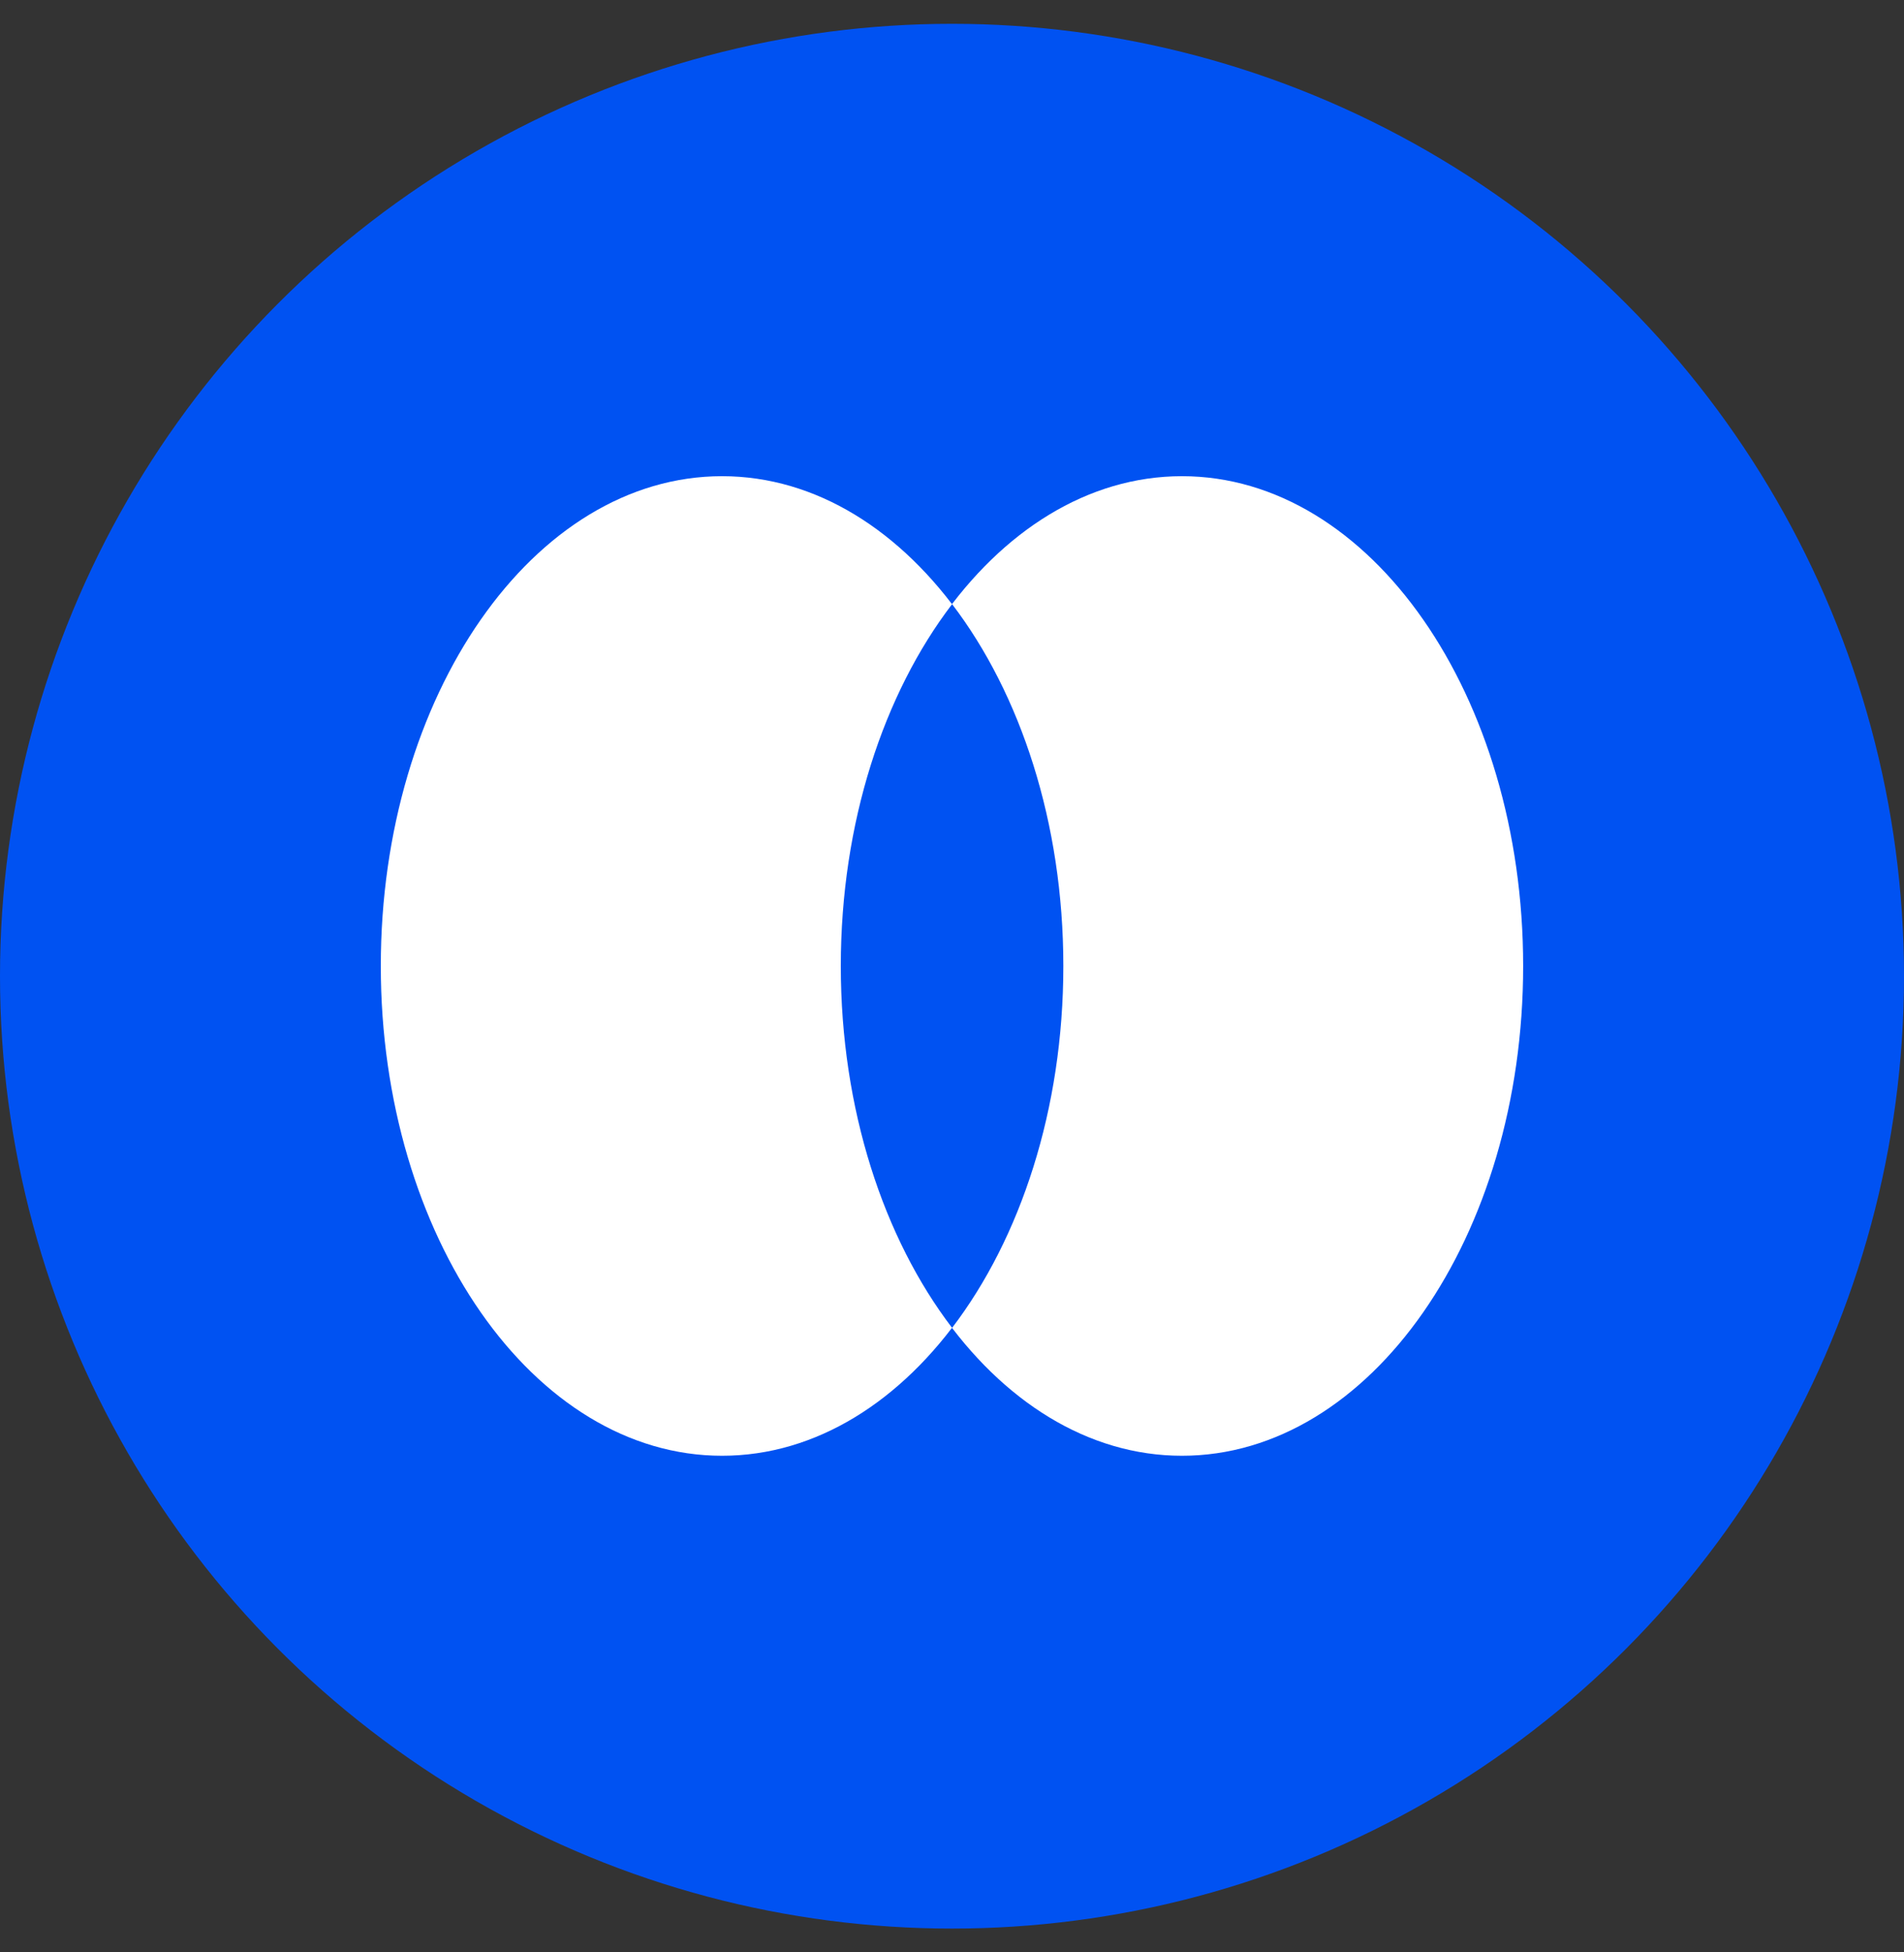 <?xml version="1.0" encoding="UTF-8"?> <svg xmlns="http://www.w3.org/2000/svg" width="40" height="41" viewBox="0 0 40 41" fill="none"><rect x="0" y="0" width="40" height="41" fill="#333333" stroke="none"/><circle cx="20" cy="20.5" r="20" fill="#0052F2"></circle><g clip-path="url(#clip0_246_776)"><path d="M15.169 30.571C19.128 30.571 22.337 25.966 22.337 20.286C22.337 14.605 19.128 10 15.169 10C11.21 10 8 14.605 8 20.286C8 25.966 11.21 30.571 15.169 30.571Z" fill="white"></path><path d="M24.831 30.571C28.79 30.571 31.999 25.966 31.999 20.286C31.999 14.605 28.79 10 24.831 10C20.872 10 17.662 14.605 17.662 20.286C17.662 25.966 20.872 30.571 24.831 30.571Z" fill="white"></path></g><path fill-rule="evenodd" clip-rule="evenodd" d="M20.002 12.687C18.565 14.568 17.664 17.276 17.664 20.286C17.664 23.296 18.565 26.004 20.002 27.885C21.438 26.004 22.339 23.296 22.339 20.286C22.339 17.276 21.438 14.568 20.002 12.687Z" fill="#0052F2"></path><defs><clipPath id="clip0_246_776"><rect width="24" height="20.571" fill="white" transform="translate(8 10)"></rect></clipPath></defs></svg> 